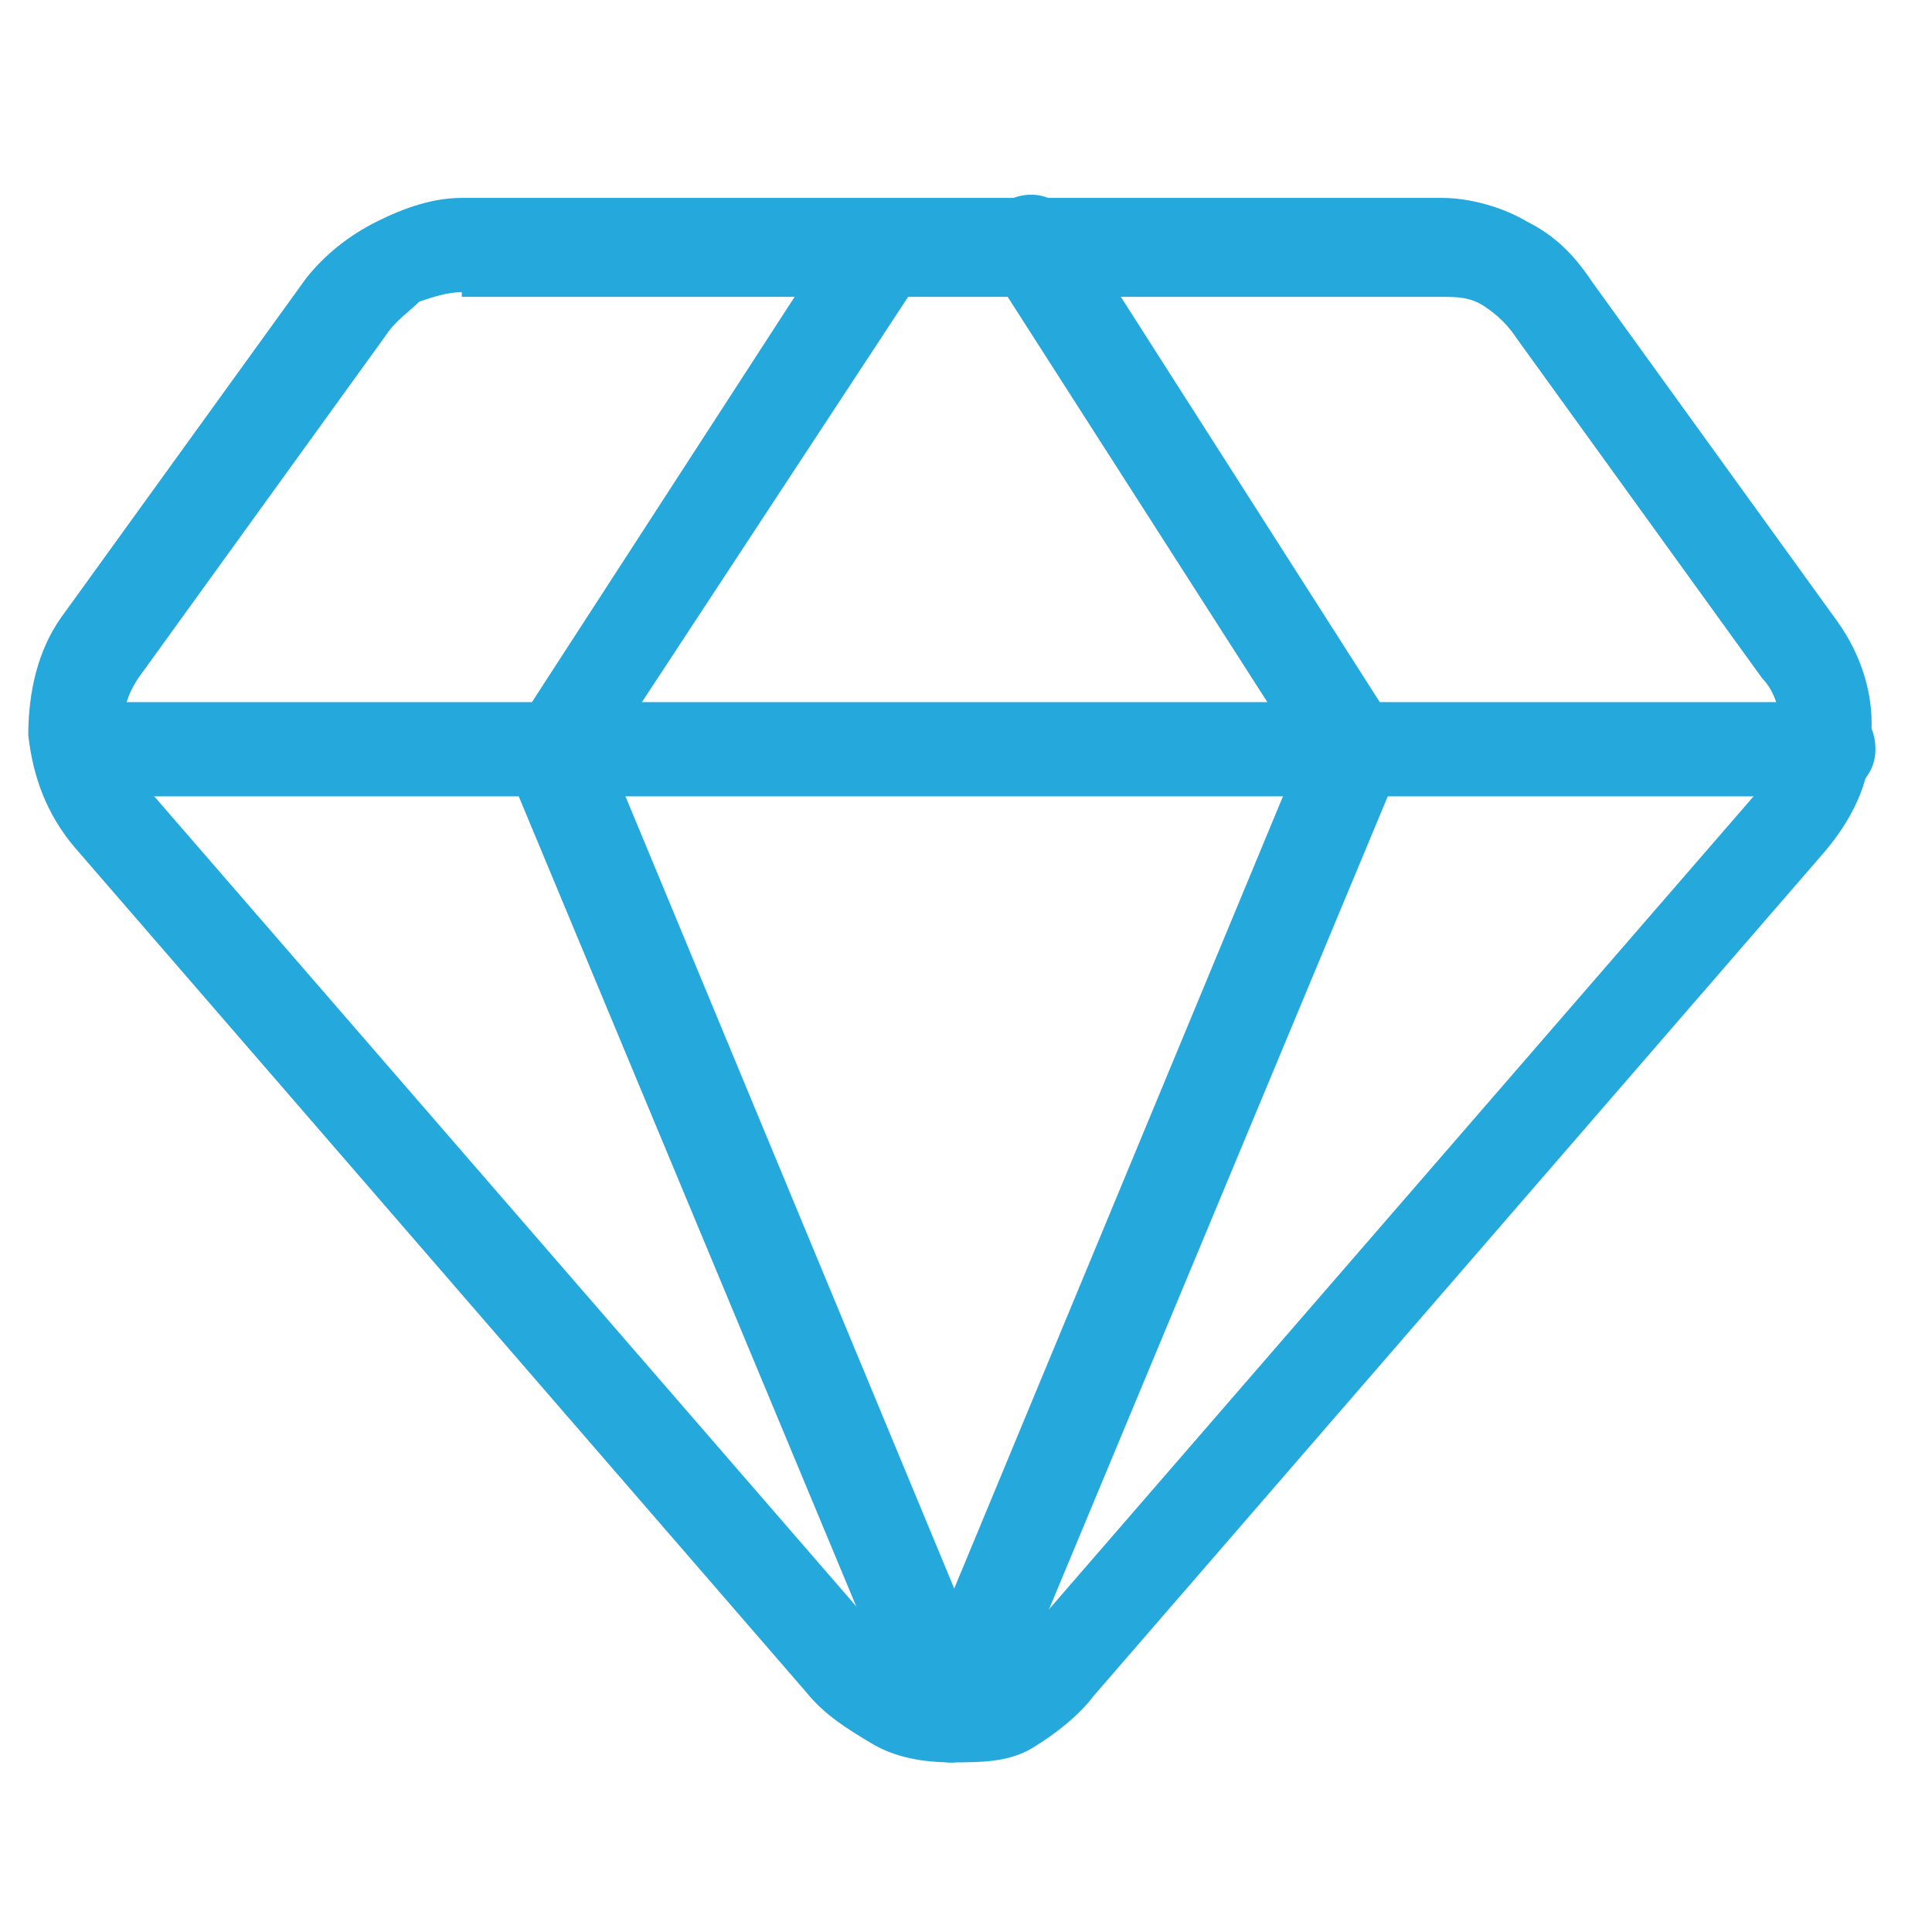 <?xml version="1.0" encoding="utf-8"?>
<!-- Generator: Adobe Illustrator 23.0.2, SVG Export Plug-In . SVG Version: 6.00 Build 0)  -->
<svg version="1.1" id="Capa_1" xmlns="http://www.w3.org/2000/svg" xmlns:xlink="http://www.w3.org/1999/xlink" x="0px" y="0px"
	 width="41px" height="41px" viewBox="0 0 41 41" style="enable-background:new 0 0 41 41;" xml:space="preserve">
<style type="text/css">
	.st0{clip-path:url(#SVGID_2_);}
	.st1{fill:#25A8DB;}
</style>
<g>
	<defs>
		<rect id="SVGID_1_" x="0.2" y="0.8" width="40" height="40"/>
	</defs>
	<clipPath id="SVGID_2_">
		<use xlink:href="#SVGID_1_"  style="overflow:visible;"/>
	</clipPath>
	<g class="st0">
		<path class="st1" d="M20.2,37.4c-0.6,0-1.2-0.1-1.7-0.4c-0.5-0.3-1-0.6-1.4-1.1L1.6,18c-0.6-0.7-0.9-1.5-1-2.4
			c0-0.9,0.2-1.8,0.7-2.5l5.2-7.2C6.9,5.4,7.4,5,8,4.7c0.6-0.3,1.2-0.5,1.8-0.5l20.8,0c0,0,0,0,0,0c0.6,0,1.3,0.2,1.8,0.5
			c0.6,0.3,1,0.7,1.4,1.3l5.2,7.2c0.5,0.7,0.8,1.6,0.7,2.5c0,0.9-0.4,1.7-1,2.4L23.2,36c-0.3,0.4-0.8,0.8-1.3,1.1
			S20.8,37.4,20.2,37.4z M9.8,6.2c-0.3,0-0.6,0.1-0.9,0.2C8.7,6.6,8.4,6.8,8.2,7.1L3,14.3c-0.3,0.4-0.4,0.8-0.4,1.2
			c0,0.4,0.2,0.9,0.5,1.2l15.6,18c0.2,0.3,0.4,0.4,0.7,0.6c0.5,0.2,1.1,0.2,1.6,0c0.3-0.1,0.5-0.3,0.7-0.5l15.6-18
			c0.3-0.3,0.5-0.8,0.5-1.2c0-0.4-0.1-0.9-0.4-1.2l-5.2-7.2c-0.2-0.3-0.4-0.5-0.7-0.7c-0.3-0.2-0.6-0.2-0.9-0.2H9.8z"/>
		<path class="st1" d="M20.2,37.4c-0.4,0-0.8-0.2-0.9-0.6l-8.5-20.4c-0.1-0.3-0.1-0.6,0.1-0.9l7-10.8c0.3-0.5,0.9-0.6,1.4-0.3
			c0.5,0.3,0.6,0.9,0.3,1.4L12.9,16L21.2,36c0.2,0.5,0,1.1-0.5,1.3C20.5,37.3,20.4,37.4,20.2,37.4z"/>
		<path class="st1" d="M20.2,37.4c-0.1,0-0.3,0-0.4-0.1c-0.5-0.2-0.8-0.8-0.5-1.3L27.6,16L21,5.7c-0.3-0.5-0.2-1.1,0.3-1.4
			c0.5-0.3,1.1-0.2,1.4,0.3l6.9,10.8c0.2,0.3,0.2,0.6,0.1,0.9l-8.5,20.4C21,37.1,20.6,37.4,20.2,37.4z"/>
		<path class="st1" d="M38.8,16.9h-37c-0.6,0-1-0.4-1-1c0-0.6,0.4-1,1-1h37c0.6,0,1,0.4,1,1C39.8,16.5,39.3,16.9,38.8,16.9z"/>
	</g>
</g>
</svg>
